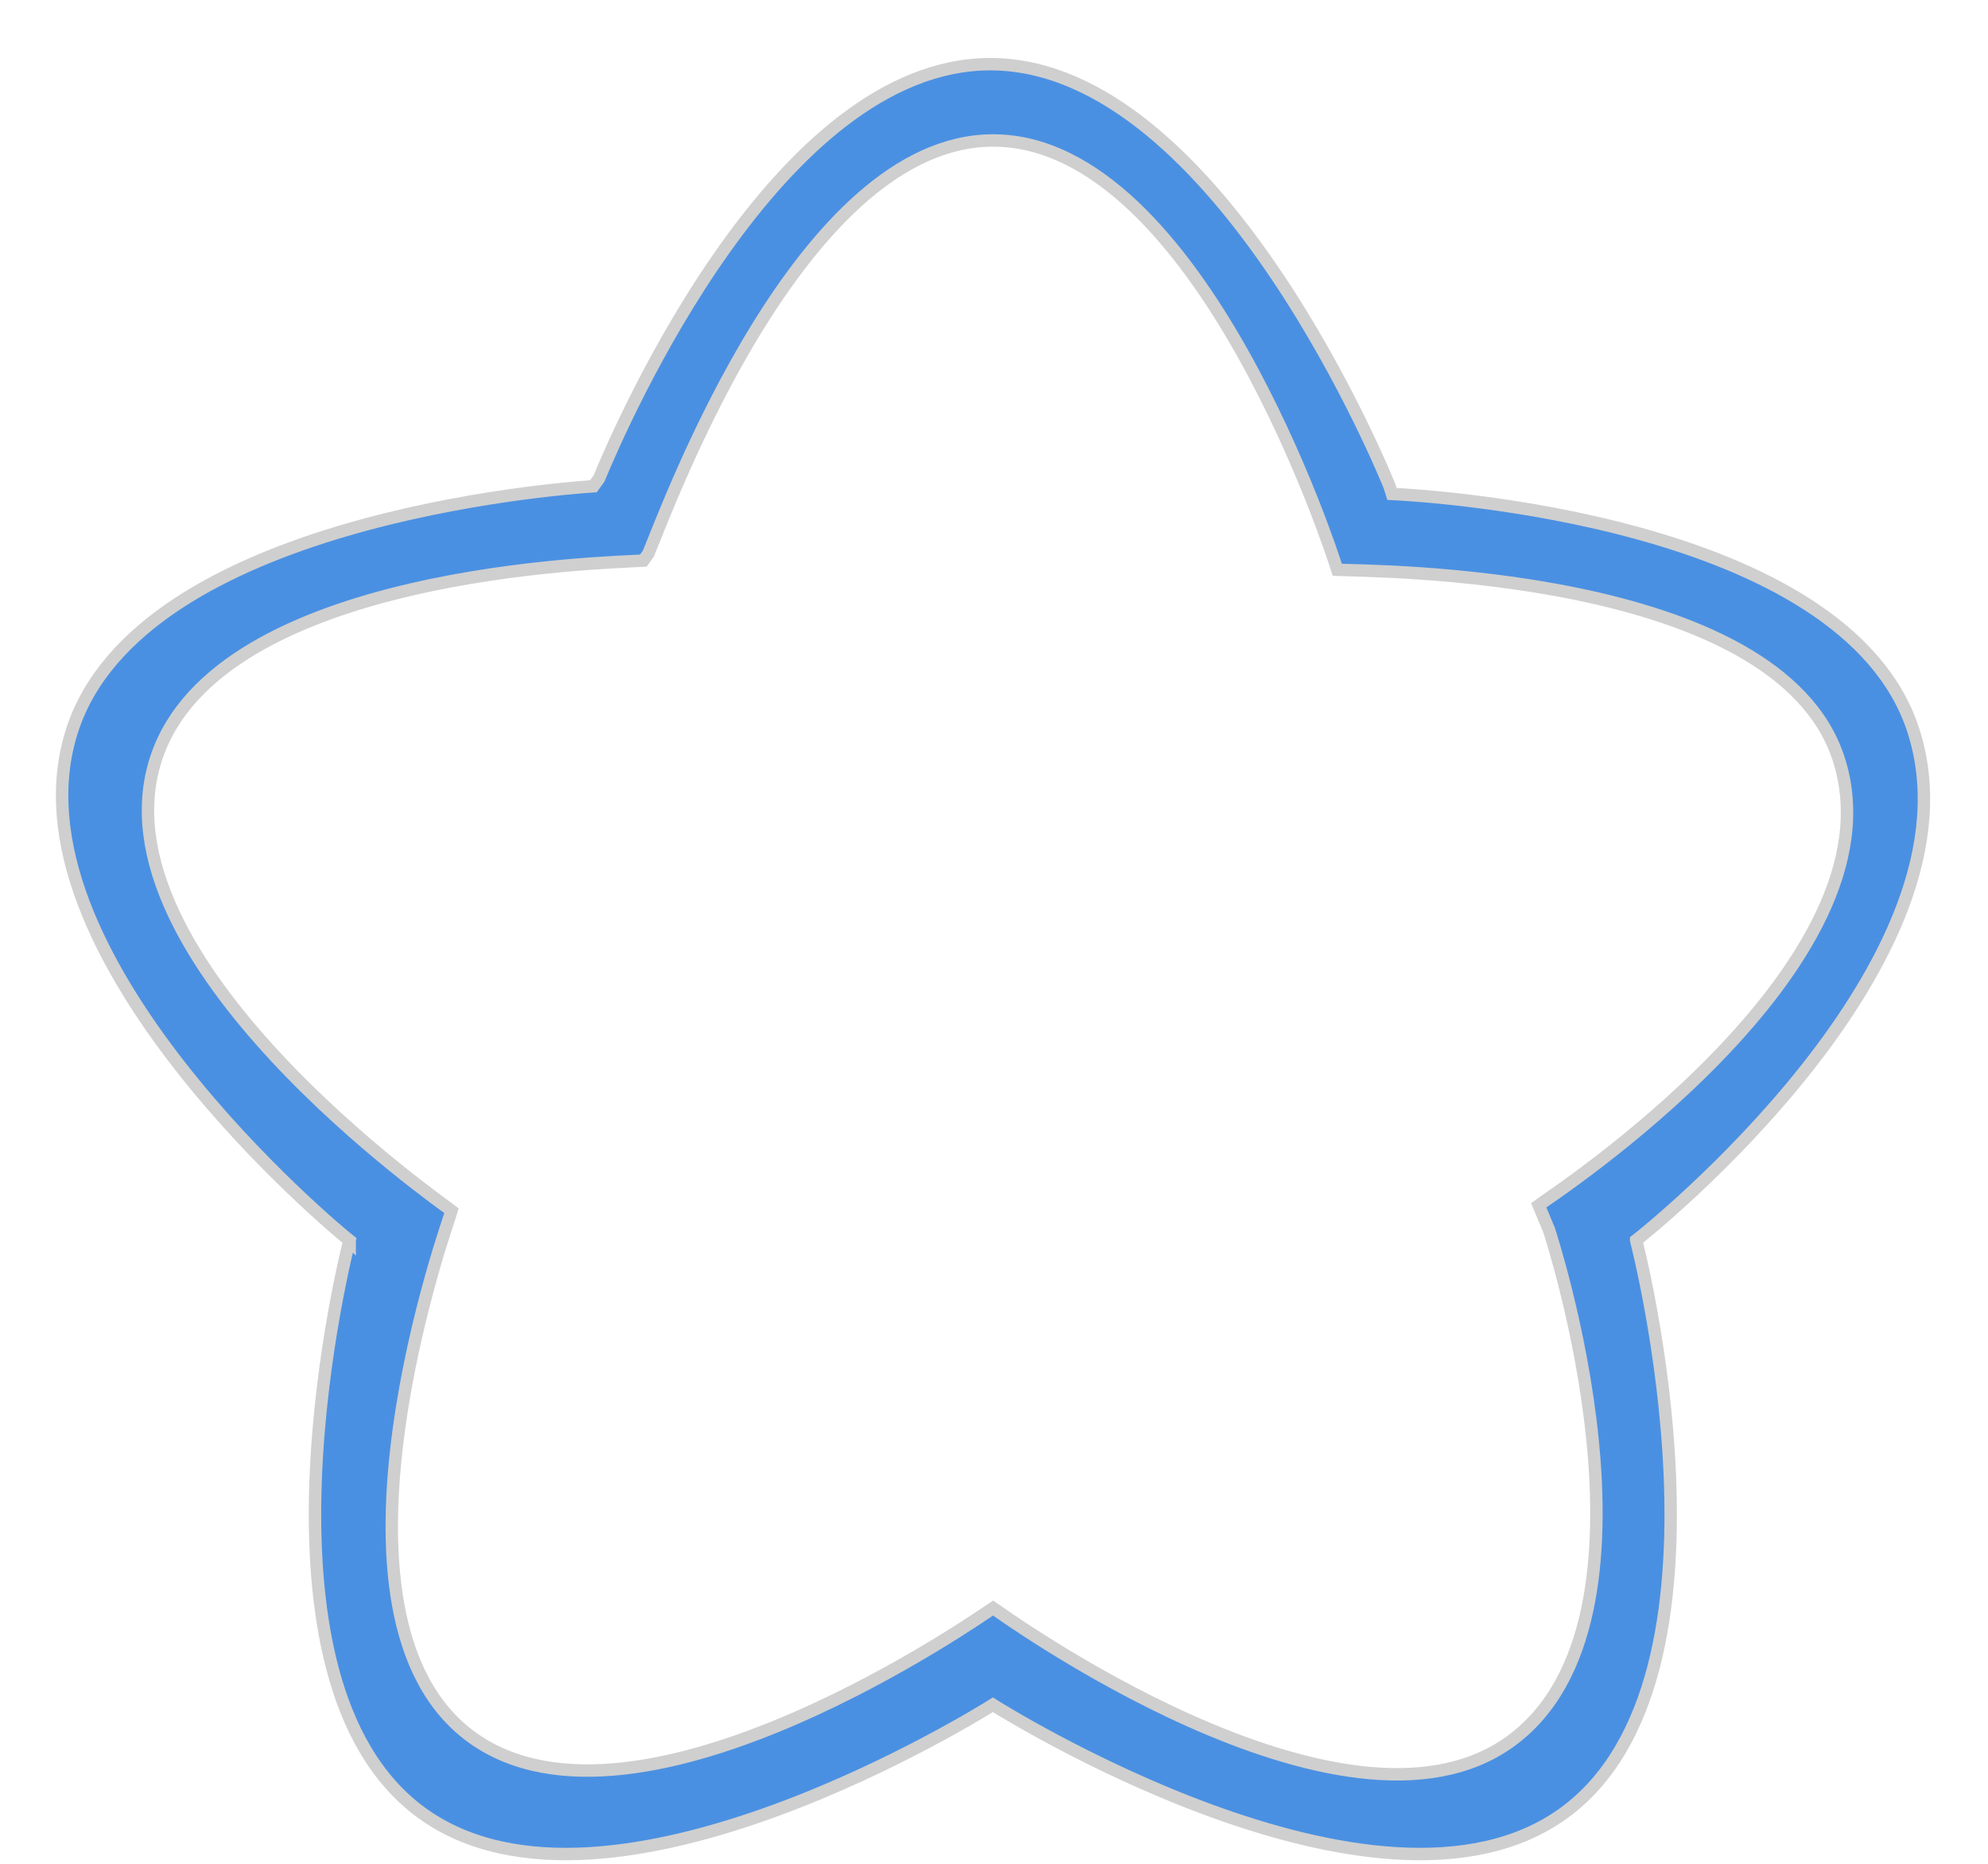 <?xml version="1.0" encoding="UTF-8"?>
<svg width="32px" height="30px" viewBox="0 0 32 30" version="1.1" xmlns="http://www.w3.org/2000/svg" xmlns:xlink="http://www.w3.org/1999/xlink">
    <!-- Generator: Sketch 48.2 (47327) - http://www.bohemiancoding.com/sketch -->
    <title>Fill 1</title>
    <desc>Created with Sketch.</desc>
    <defs></defs>
    <g id="我的课表" stroke="none" stroke-width="1" fill="none" fill-rule="evenodd" transform="translate(-67, -754)">
        <g id="收藏-2-copy" transform="translate(68, 755)" fill="#4A90E2" stroke="#CFCFCF" stroke-width="0.2">
            <path d="M29.795,10.747 C28.691,7.374 21.989,6.978 21.406,6.95 L21.366,6.824 C21.366,6.824 18.648,0.033 14.94,0.033 C11.526,0.033 9.021,5.784 8.642,6.702 L8.552,6.827 C7.973,6.865 1.267,7.374 0.164,10.747 C-1.007,14.333 4.463,18.84 4.625,18.967 C4.604,19.044 2.806,26.03 5.798,28.188 C8.79,30.347 14.917,26.481 14.982,26.44 C15.047,26.481 21.175,30.347 24.166,28.188 C27.174,26.017 25.337,18.966 25.337,18.966 L25.337,18.963 C25.484,18.852 31.007,14.455 29.795,10.747 Z M4.629,18.97 C4.629,18.966 4.629,18.966 4.625,18.966 L4.629,18.97 Z M23.767,18.399 L23.932,18.792 C23.932,18.792 26.014,25.077 23.308,27.033 C20.615,28.976 15.043,24.92 14.985,24.882 C14.925,24.92 9.291,28.91 6.599,26.966 C3.907,25.022 6.252,18.558 6.27,18.488 C6.124,18.374 0.457,14.436 1.513,11.208 C2.505,8.172 8.834,8.059 9.355,8.024 L9.437,7.91 C9.778,7.085 11.911,1.261 14.985,1.261 C18.323,1.261 20.489,8.059 20.489,8.059 L20.526,8.172 C21.05,8.197 27.601,8.173 28.594,11.208 C29.684,14.546 23.899,18.298 23.767,18.399 Z" id="Fill-1"></path>
        </g>
    </g>
</svg>